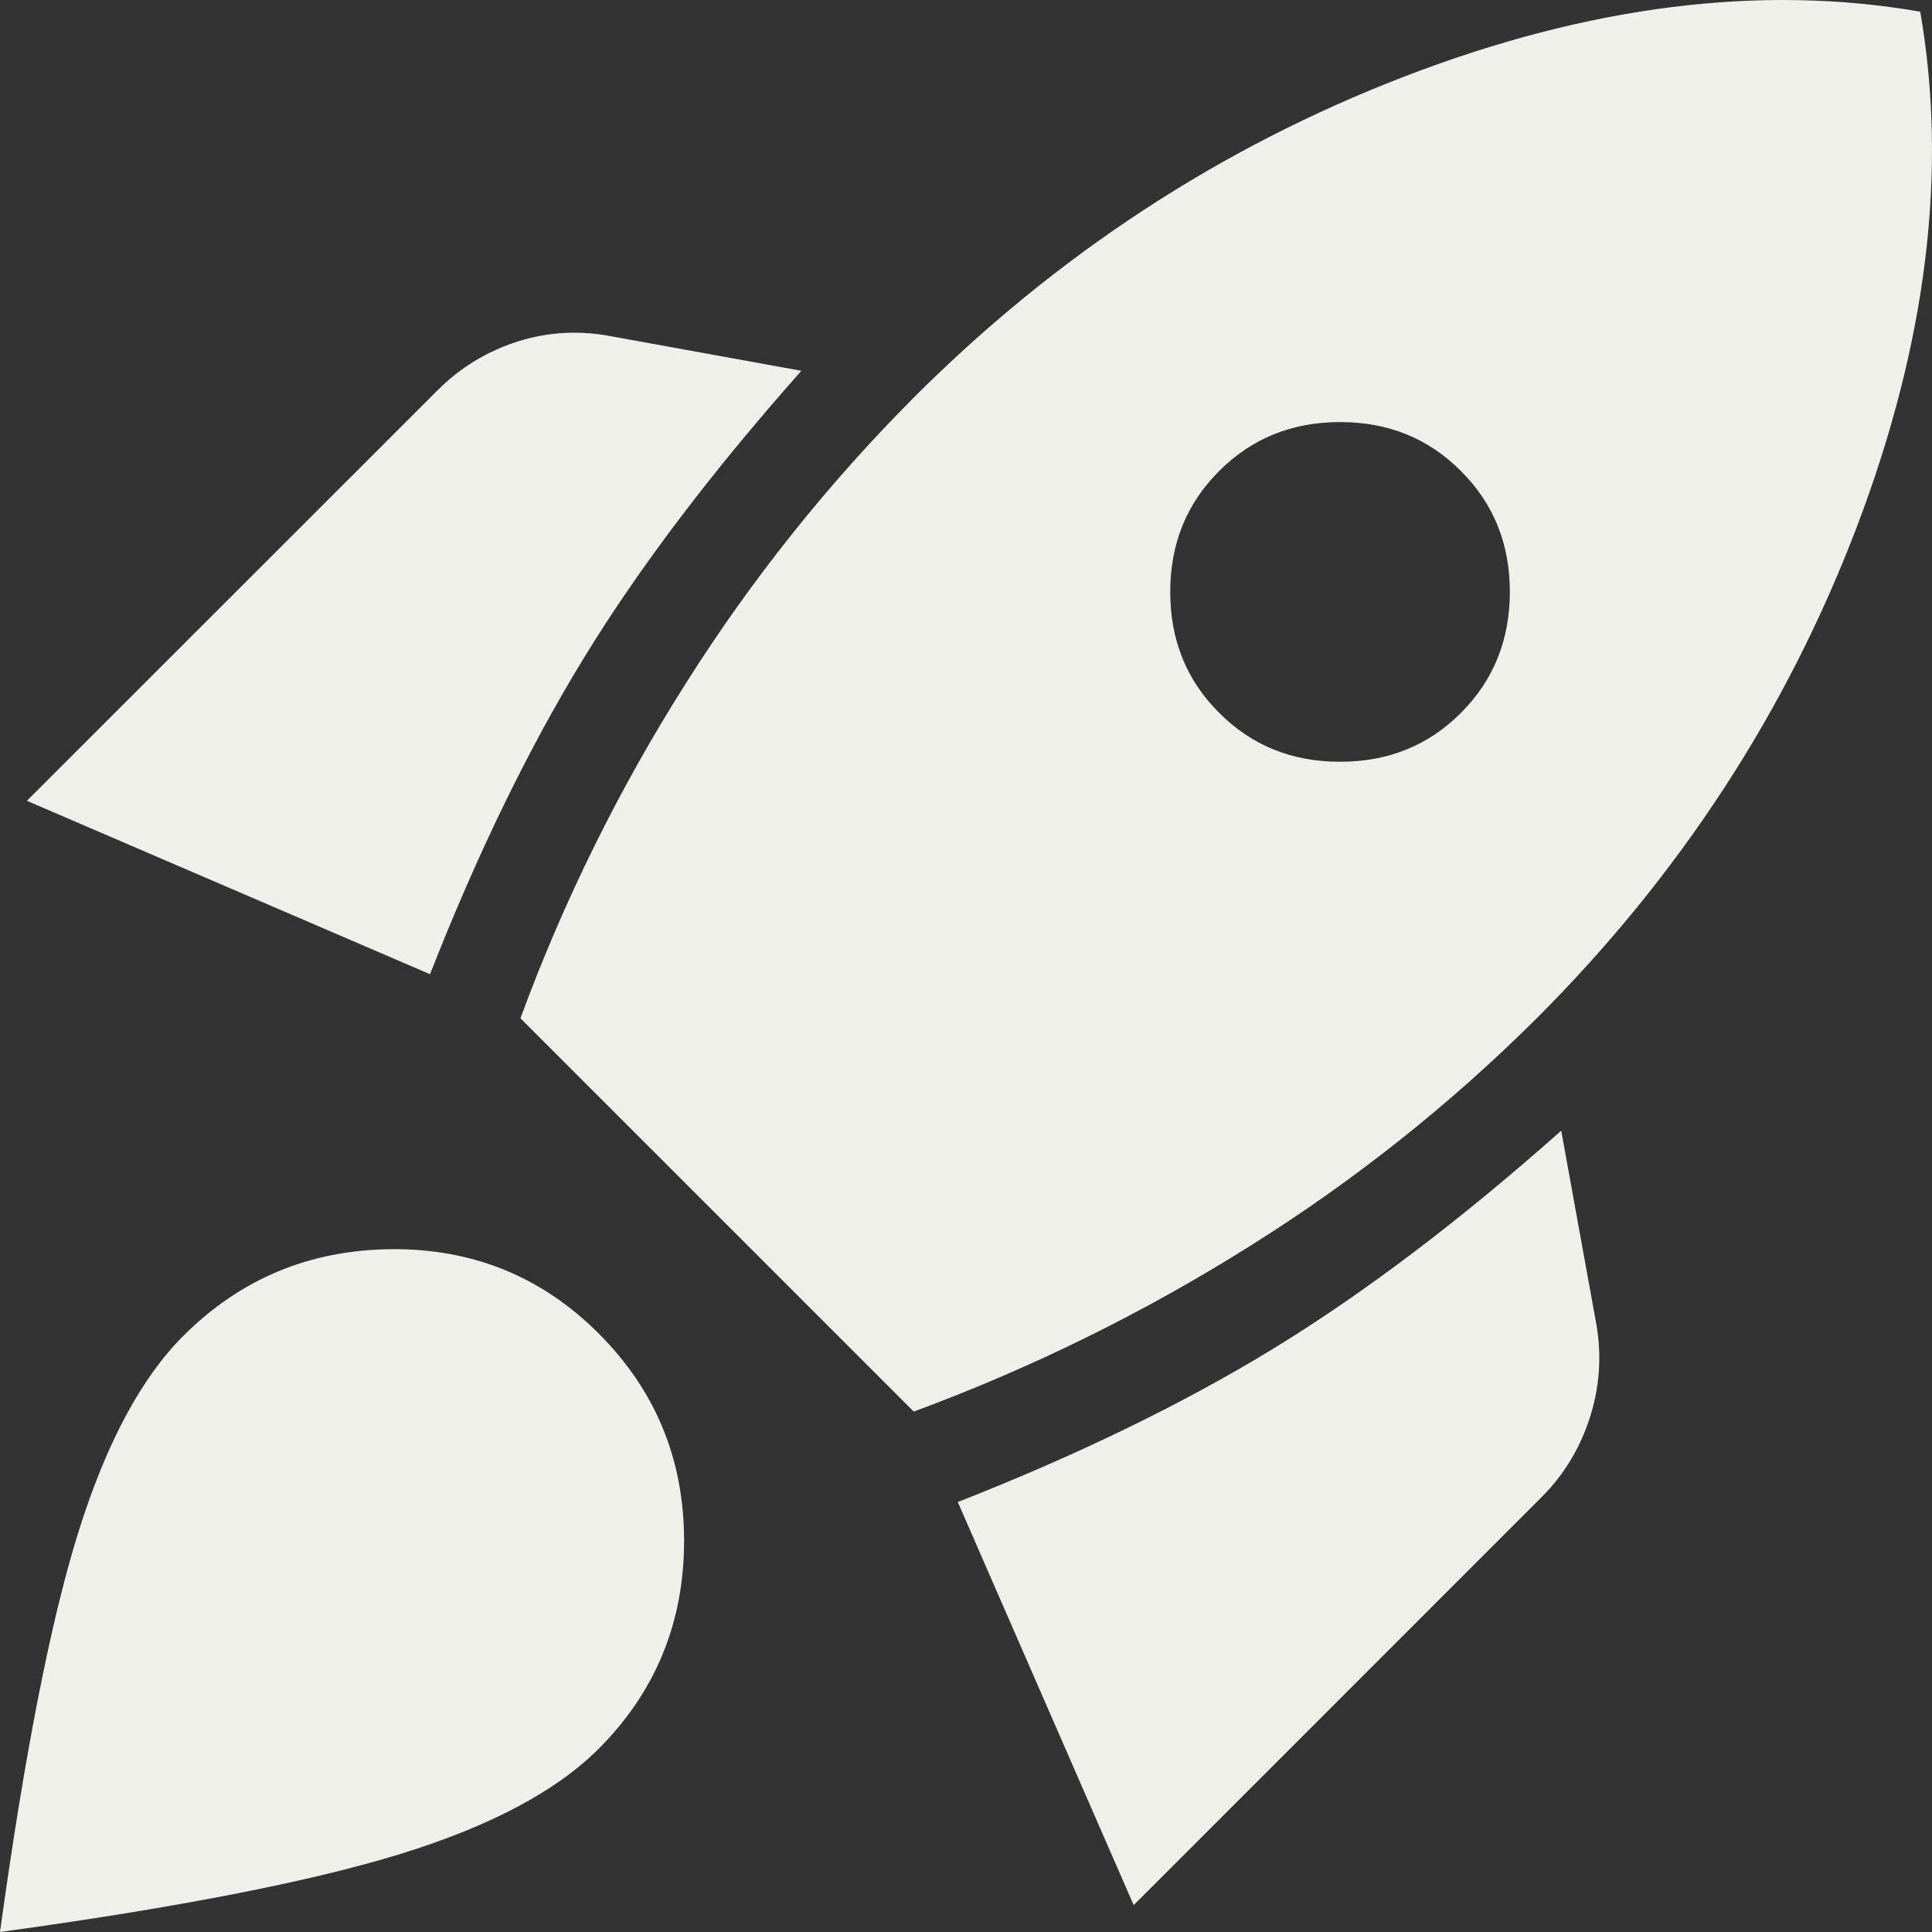 <svg width="24" height="24" viewBox="0 0 24 24" fill="none" xmlns="http://www.w3.org/2000/svg">
<rect x="0" y="0" width="24" height="24" fill="#333333" stroke="none"/>
<path d="M4.856 15.518C5.869 15.508 6.728 15.857 7.436 16.564C8.144 17.272 8.499 18.131 8.498 19.144C8.497 20.156 8.143 21.017 7.436 21.725C6.91 22.25 6.091 22.685 4.979 23.029C3.866 23.373 2.206 23.697 0 24C0.304 21.795 0.628 20.141 0.972 19.038C1.316 17.936 1.751 17.121 2.277 16.595C2.985 15.887 3.845 15.528 4.856 15.518ZM19.818 16.383C19.899 16.787 19.88 17.186 19.759 17.581C19.637 17.976 19.434 18.314 19.15 18.598L14.083 23.666L11.898 18.659C13.395 18.071 14.705 17.434 15.828 16.747C16.951 16.059 18.14 15.159 19.394 14.046L19.818 16.383ZM17.45 0.949C19.736 0.07 21.87 -0.199 23.854 0.145C24.197 2.127 23.935 4.261 23.065 6.548C22.195 8.834 20.87 10.869 19.09 12.649C18.015 13.72 16.823 14.666 15.538 15.472C14.218 16.303 12.814 16.995 11.351 17.535L6.465 12.649C7.002 11.189 7.694 9.789 8.528 8.476C9.337 7.197 10.283 6.011 11.351 4.939C13.131 3.159 15.165 1.829 17.45 0.949ZM6.435 4.241C6.819 4.12 7.214 4.101 7.618 4.182L9.955 4.606C8.842 5.861 7.941 7.049 7.254 8.172C6.566 9.295 5.929 10.605 5.342 12.102L0.334 9.948L5.434 4.85C5.717 4.566 6.05 4.363 6.435 4.241ZM16.648 5.243C16.051 5.243 15.55 5.445 15.145 5.851C14.74 6.255 14.537 6.756 14.537 7.353C14.537 7.95 14.739 8.451 15.145 8.855C15.549 9.261 16.05 9.463 16.646 9.463C17.244 9.463 17.745 9.261 18.149 8.855C18.553 8.451 18.755 7.949 18.756 7.353C18.756 6.756 18.554 6.255 18.148 5.851C17.744 5.445 17.244 5.243 16.648 5.243Z" fill="#F0F0EB"/>
</svg>
